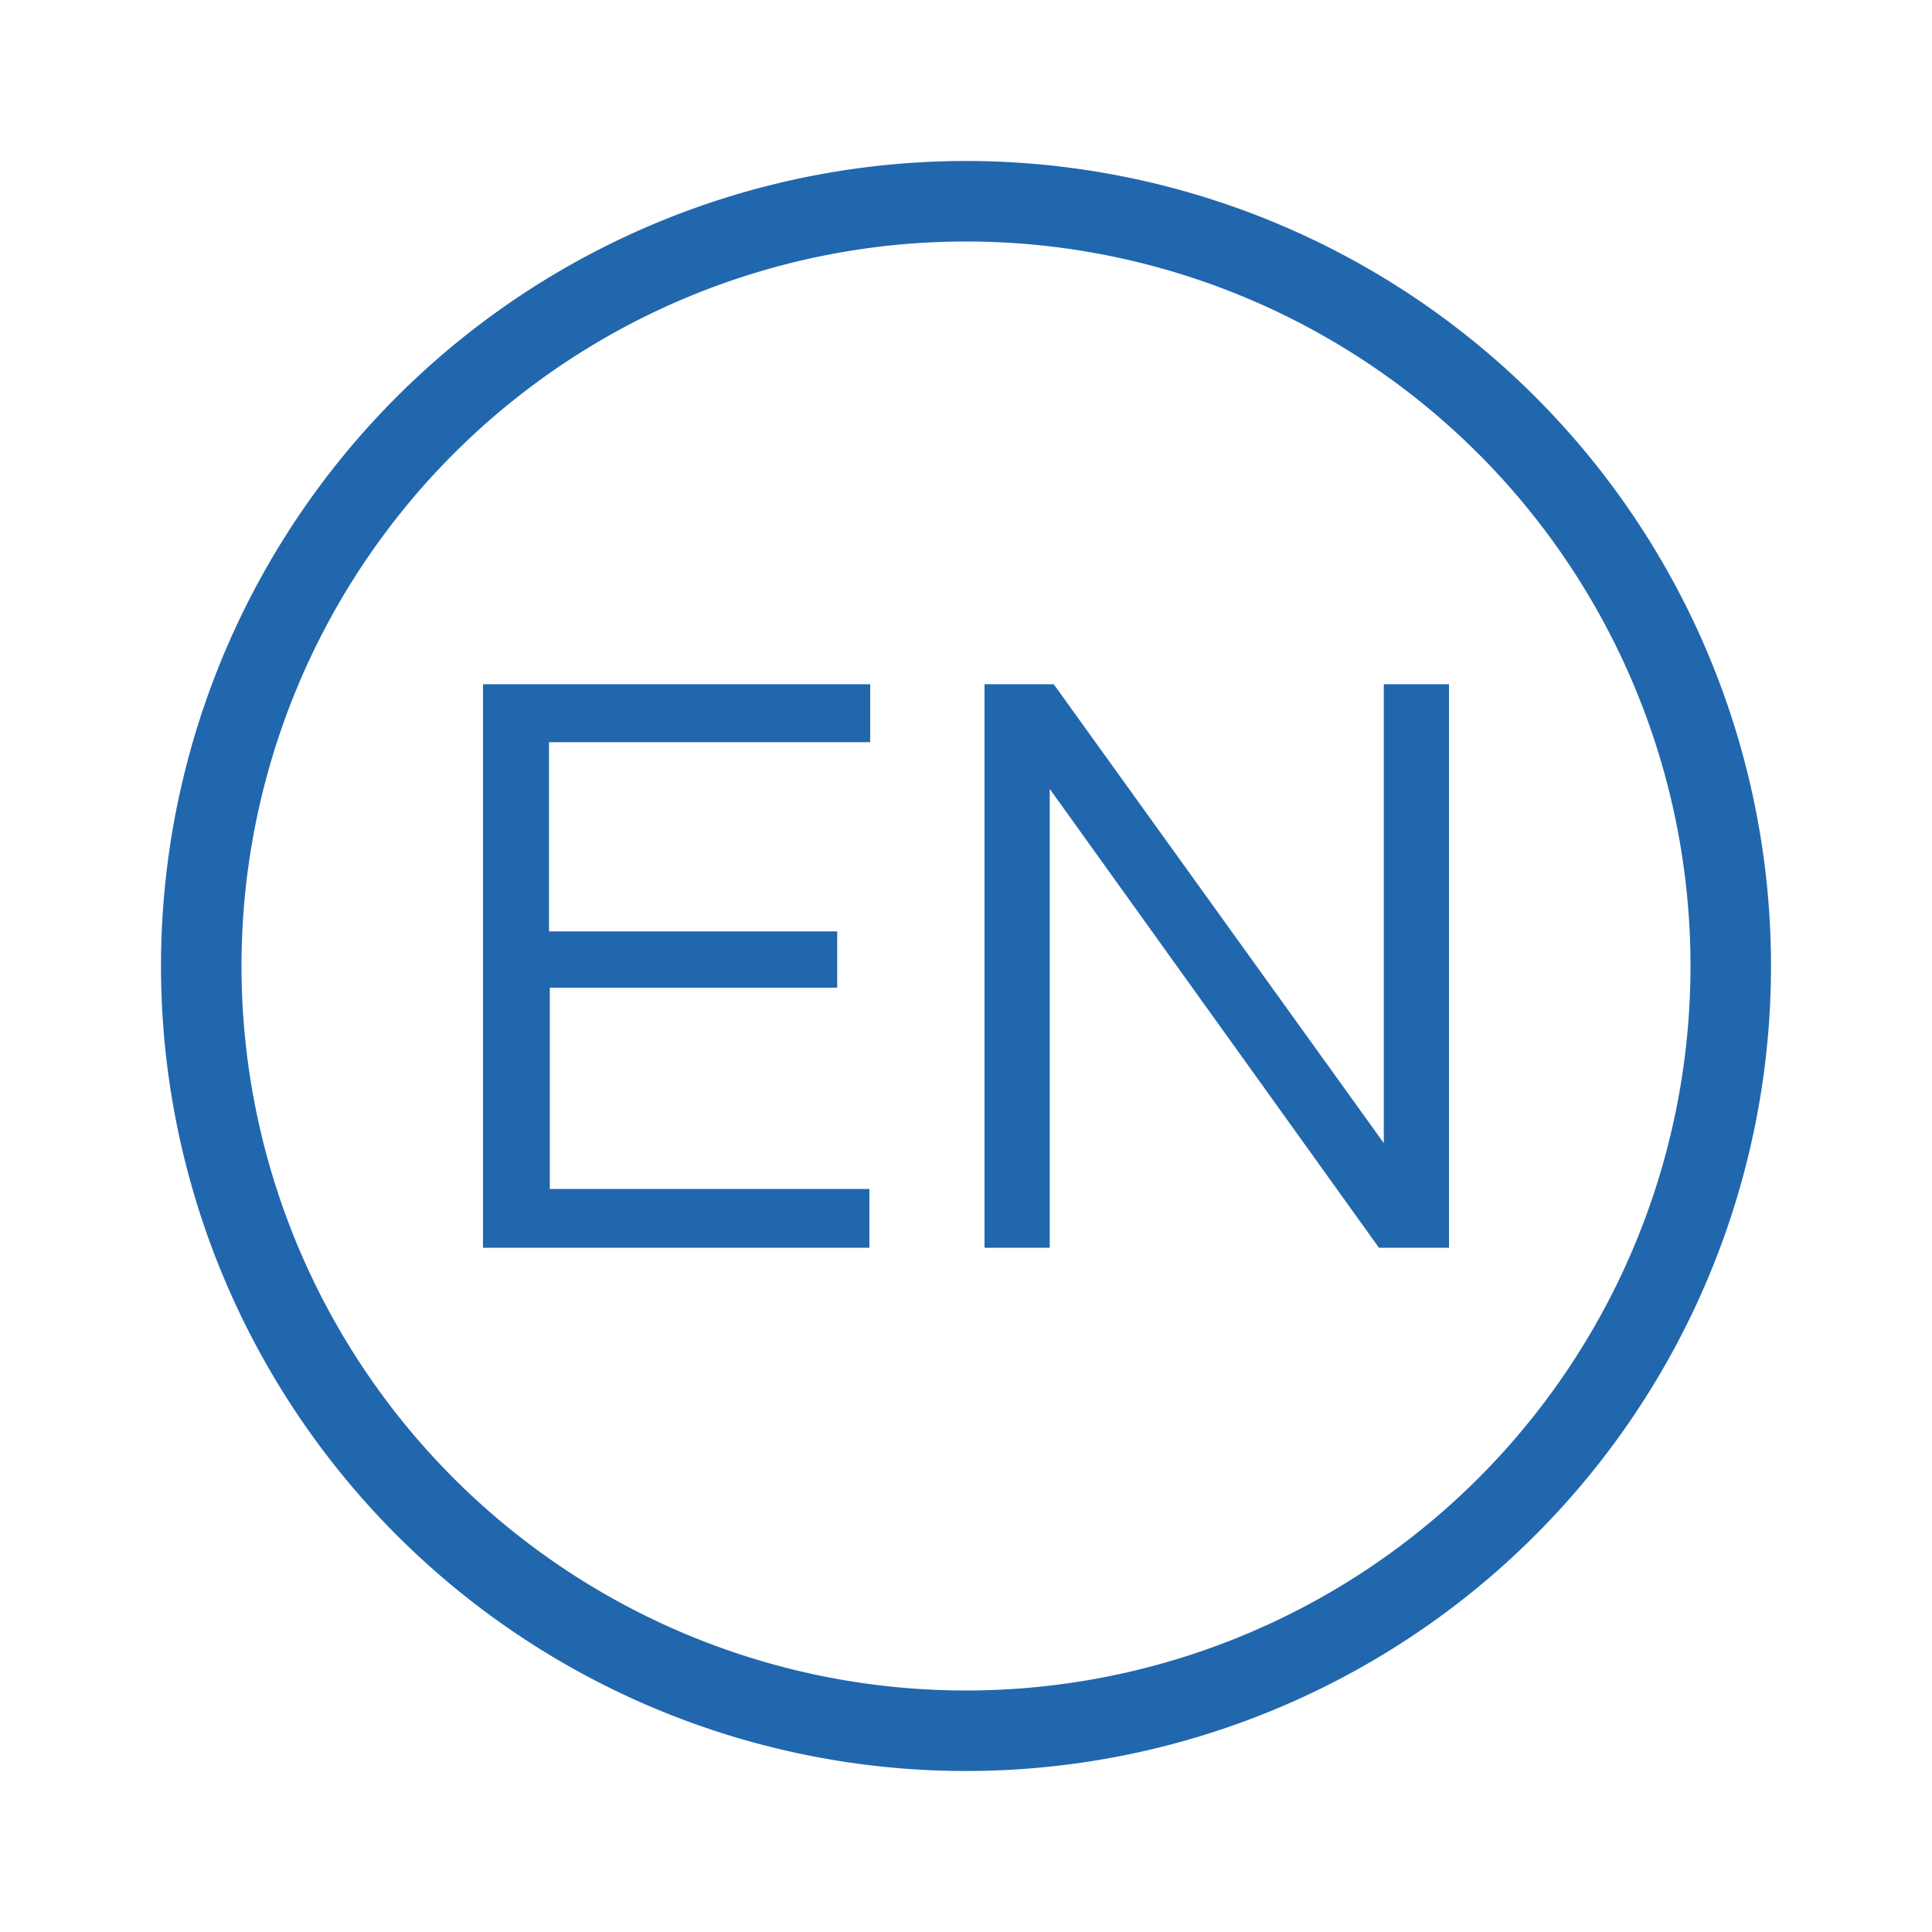 <svg xmlns="http://www.w3.org/2000/svg" width="24" height="24" fill="none"><path fill="#2167ae" d="M12 21a9 9 0 1 1 0-18 9 9 0 0 1 0 18m0 1a10 10 0 1 0 0-20 10 10 0 0 0 0 20m1.04-6.5h-.81v-7h.86l4.1 5.7V8.5H18v7h-.87l-4.09-5.7zM6 15.5h4.8v-.73H6.83v-2.5h3.57v-.7H6.82V9.22h3.99V8.5H6z"/></svg>